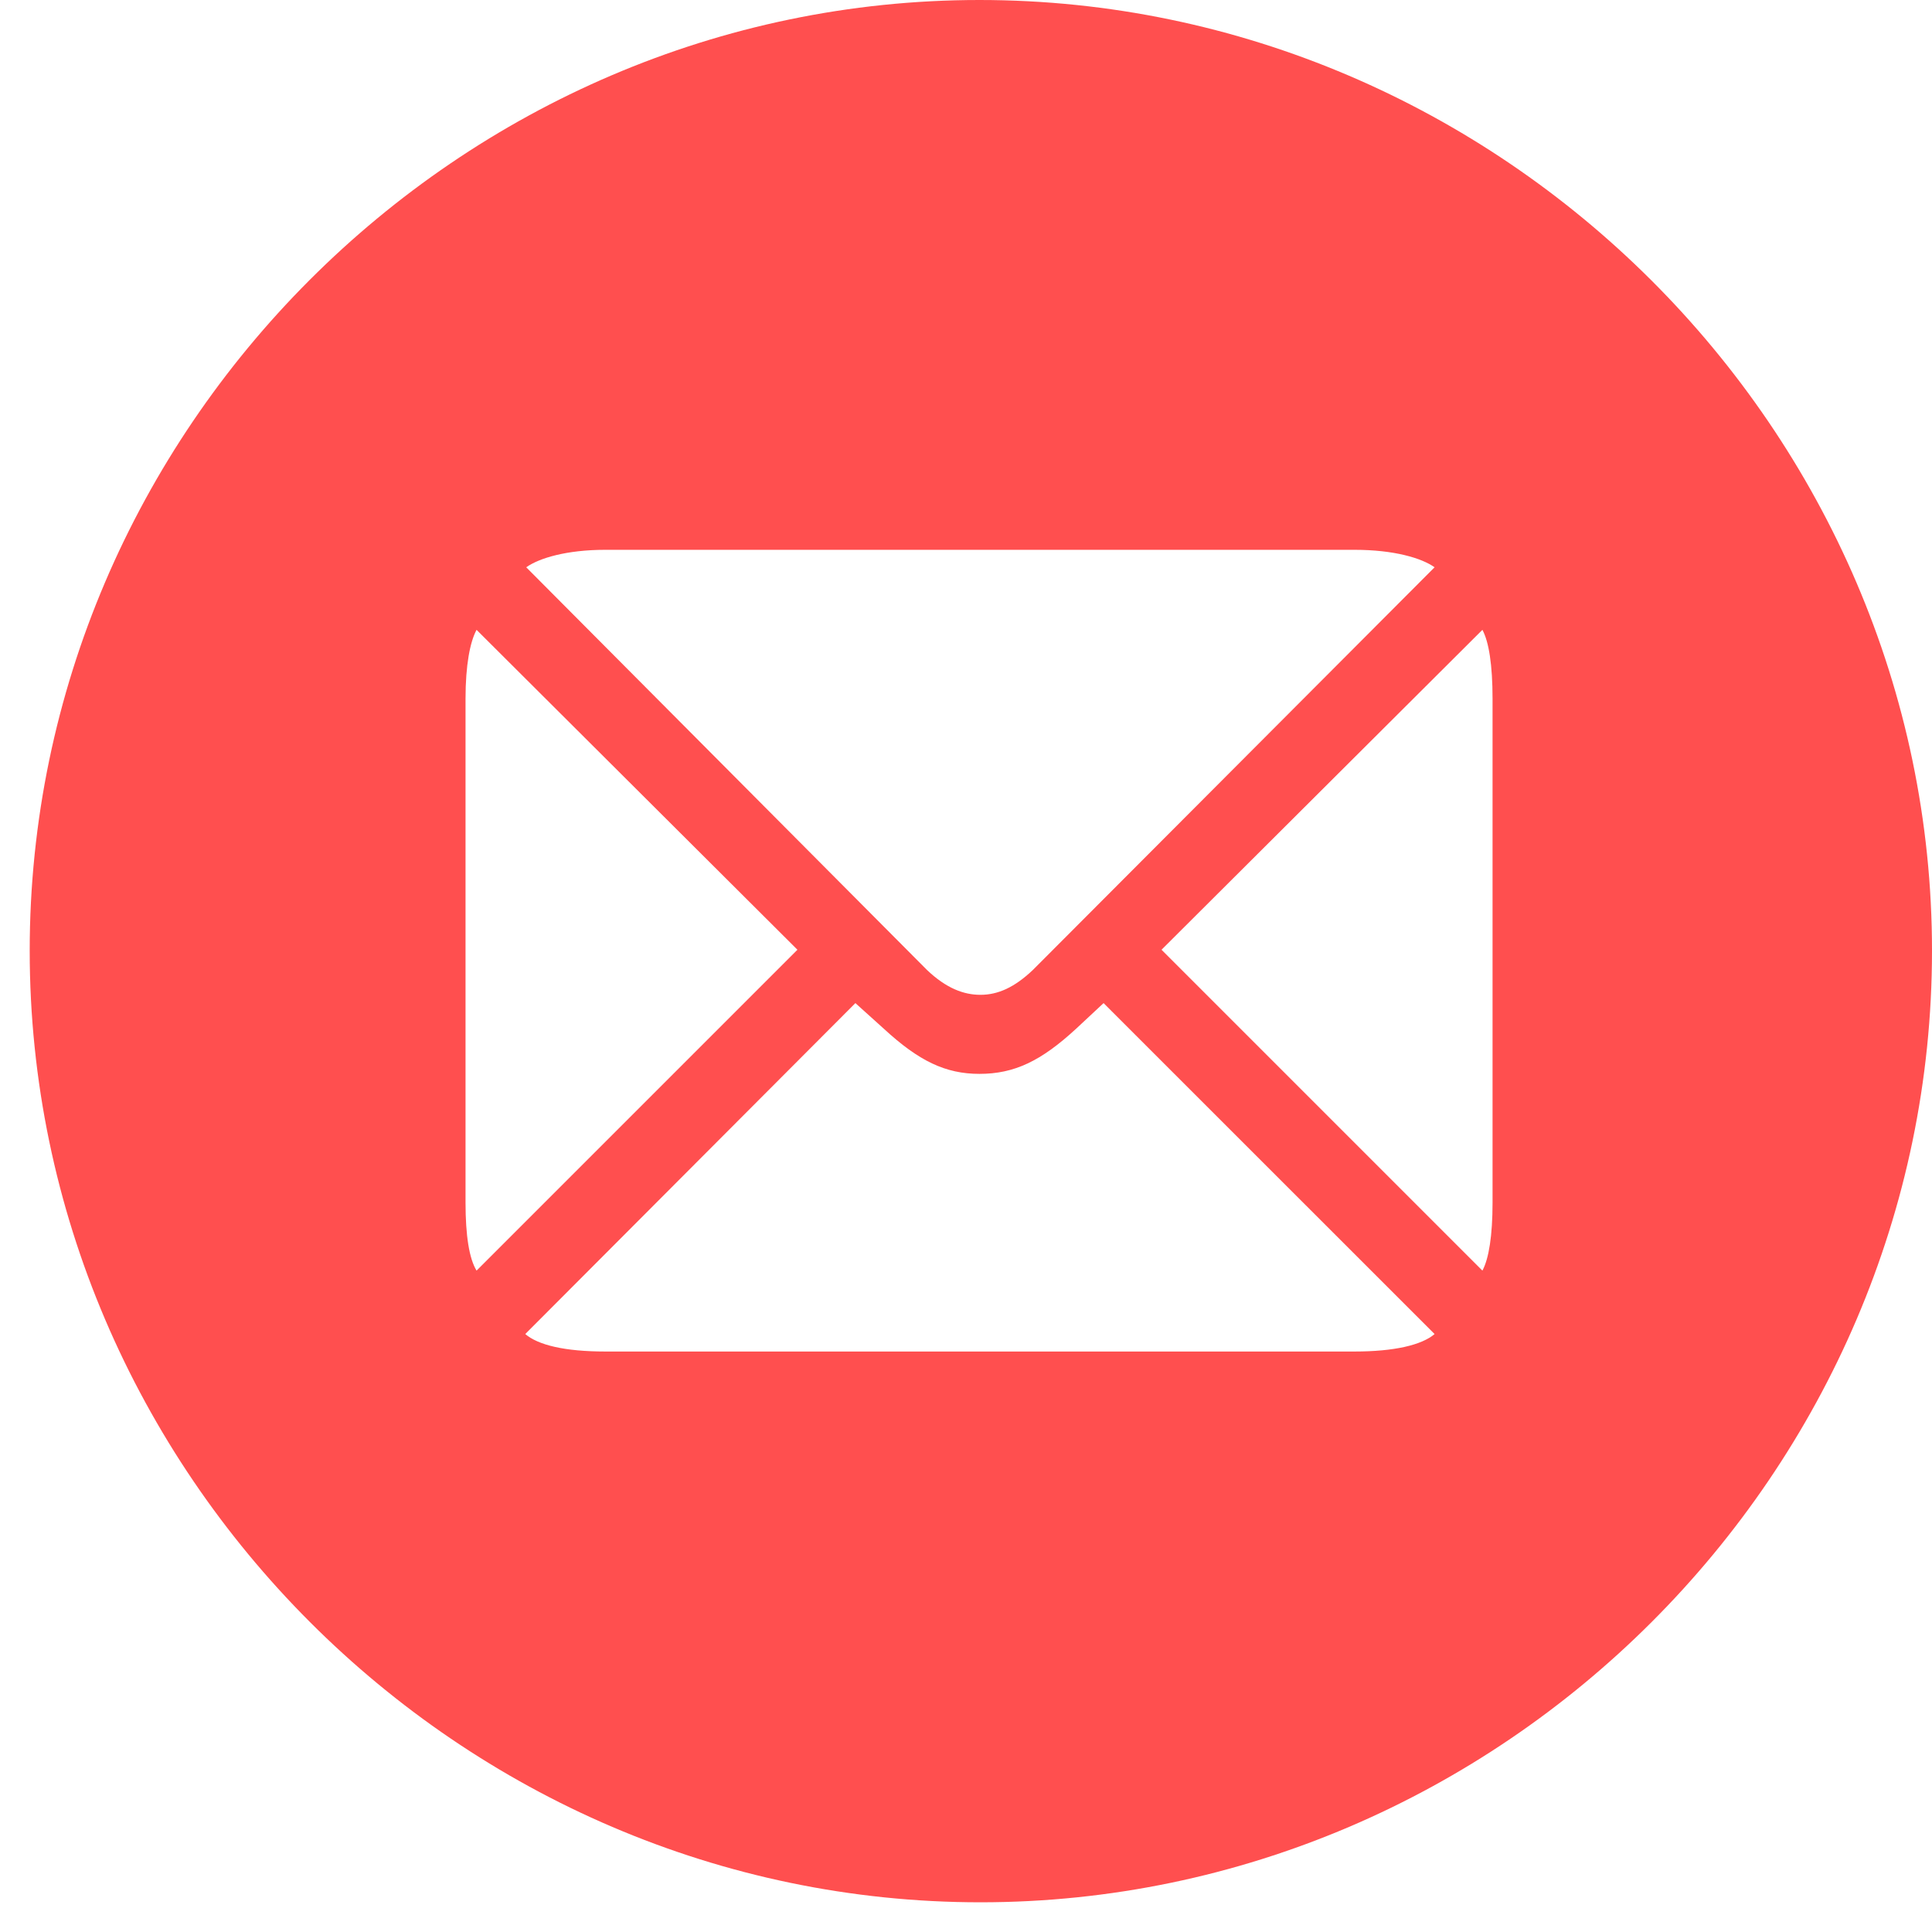 <svg width="24" height="24" viewBox="0 0 24 24" fill="none" xmlns="http://www.w3.org/2000/svg">
<g clip-path="url(#clip0_249_498)">
<path d="M12.179 23.631C18.655 23.631 24 18.286 24 11.81C24 5.345 18.643 0 12.167 0C5.703 0 0.369 5.345 0.369 11.81C0.369 18.286 5.714 23.631 12.179 23.631ZM12.179 12.358C11.973 12.358 11.756 12.278 11.516 12.05L6.537 7.047C6.697 6.933 7.039 6.83 7.519 6.83H16.827C17.318 6.83 17.661 6.933 17.821 7.047L12.83 12.05C12.601 12.267 12.396 12.358 12.179 12.358ZM9.906 11.798L5.92 15.784C5.829 15.636 5.783 15.35 5.783 14.939V8.68C5.783 8.258 5.84 7.972 5.92 7.824L9.906 11.798ZM14.429 11.798L18.415 7.824C18.495 7.972 18.541 8.258 18.541 8.68V14.939C18.541 15.35 18.495 15.636 18.415 15.784L14.429 11.798ZM12.167 13.34C12.601 13.34 12.933 13.18 13.367 12.78L13.709 12.461L17.821 16.572C17.661 16.709 17.318 16.789 16.827 16.789H7.519C7.016 16.789 6.685 16.709 6.525 16.572L10.626 12.461L10.98 12.78C11.414 13.18 11.745 13.34 12.167 13.34Z" fill="#FF4F4F"/>
</g>
<defs>
<clipPath id="clip0_249_498">
<rect width="24" height="24" fill="white"/>
</clipPath>
</defs>
</svg>
